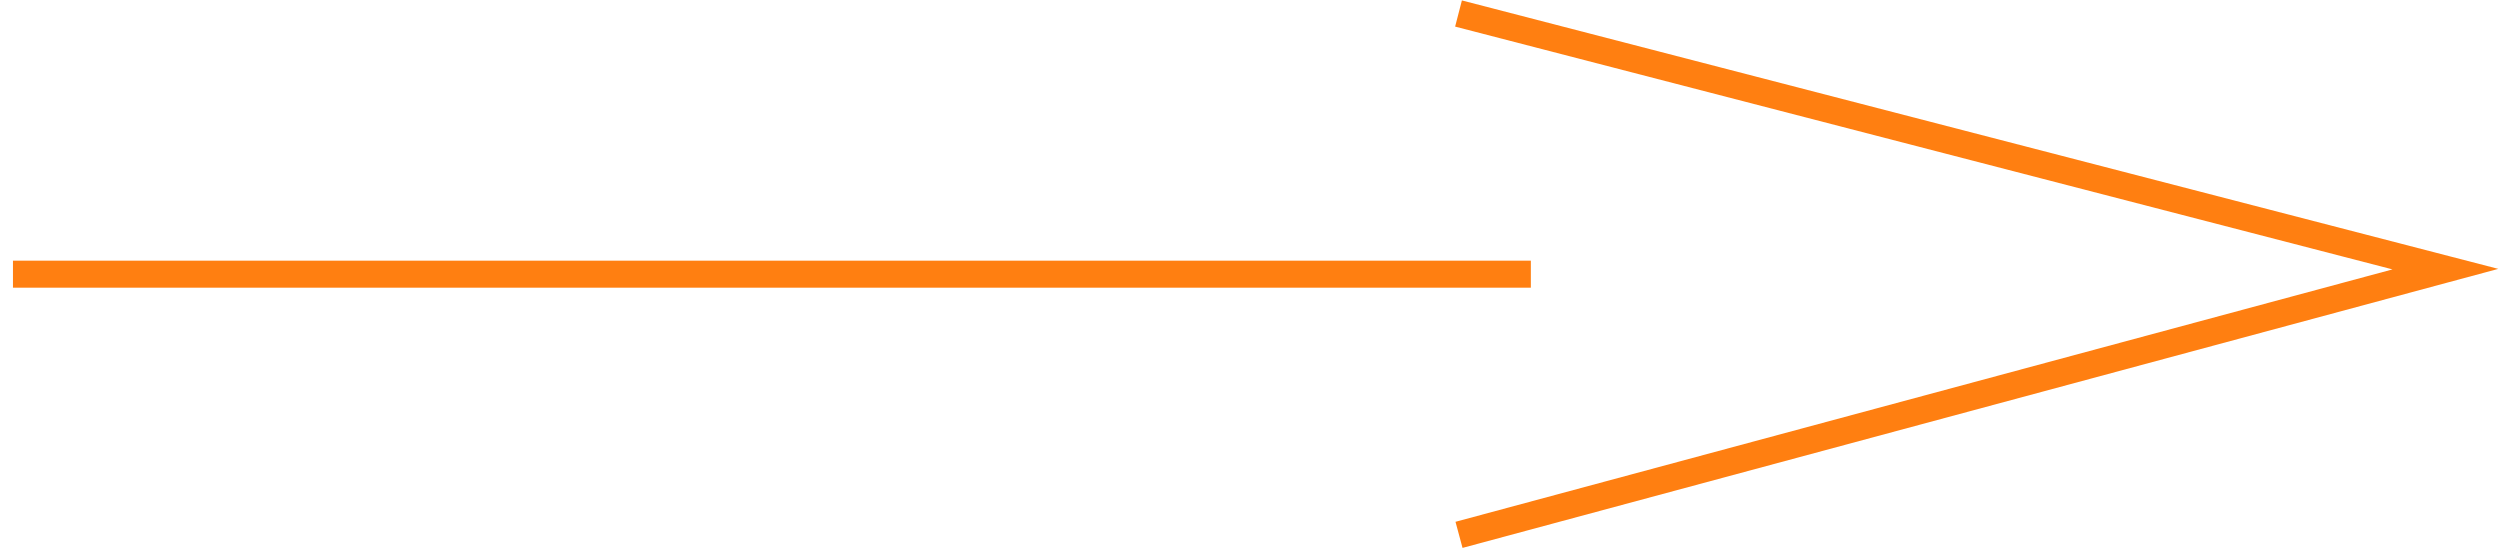 <svg width="185" height="41" viewBox="0 0 185 41" fill="none" xmlns="http://www.w3.org/2000/svg">
<path d="M107.967 39.579L180.959 19.916L107.93 1" stroke="#FF7F11" stroke-width="2" stroke-miterlimit="10"/>
<path d="M113.283 20.289H0.959" stroke="#FF7F11" stroke-width="2" stroke-miterlimit="10"/>
</svg>
